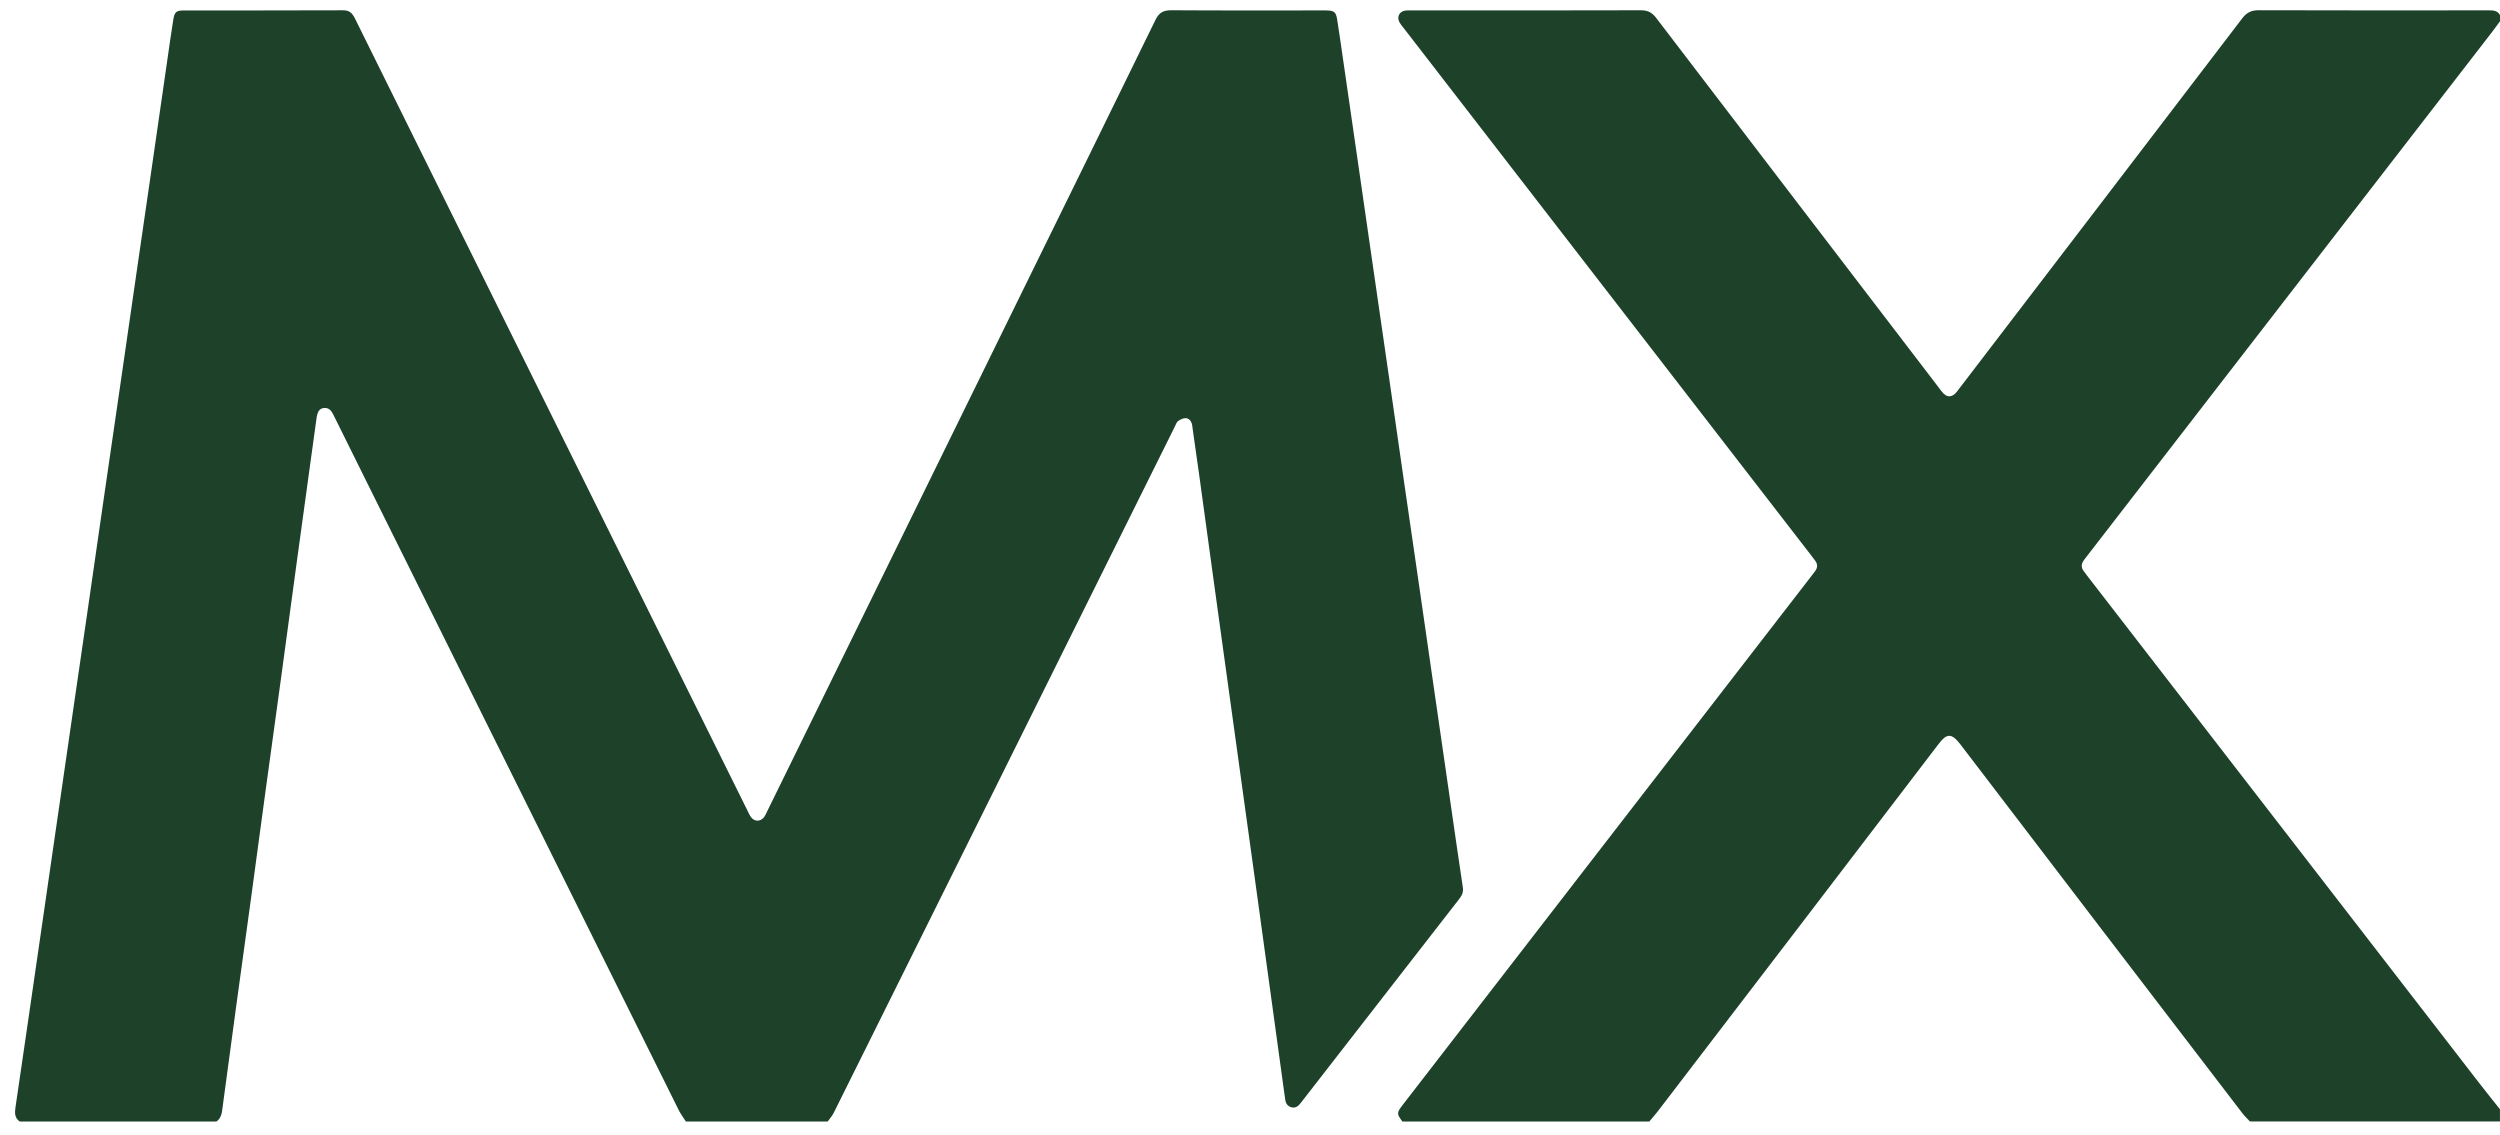 <svg width="130" height="59" viewBox="0 0 130 59" fill="none" xmlns="http://www.w3.org/2000/svg">
<path d="M1.025 58.319C0.772 58.141 0.759 57.893 0.8 57.615C1 56.272 1.195 54.926 1.39 53.581C1.64 51.857 1.89 50.133 2.14 48.41C2.418 46.491 2.695 44.57 2.974 42.651C3.223 40.928 3.473 39.204 3.723 37.48C4.005 35.535 4.289 33.589 4.571 31.644C4.847 29.736 5.119 27.83 5.396 25.923C5.674 24.004 5.955 22.085 6.234 20.165C6.508 18.272 6.78 16.378 7.055 14.485C7.335 12.553 7.617 10.619 7.897 8.687C8.172 6.781 8.447 4.874 8.723 2.967C8.818 2.314 8.907 1.661 9.013 1.009C9.077 0.62 9.173 0.543 9.566 0.543C12.326 0.541 15.088 0.547 17.849 0.535C18.191 0.534 18.334 0.711 18.467 0.98C19.716 3.513 20.973 6.042 22.227 8.573C24.255 12.665 26.282 16.756 28.311 20.848C31.827 27.944 35.344 35.039 38.86 42.134C38.919 42.252 38.971 42.376 39.046 42.482C39.23 42.741 39.558 42.737 39.742 42.477C39.802 42.391 39.844 42.292 39.889 42.197C44.332 33.145 48.774 24.093 53.216 15.041C55.507 10.373 57.804 5.708 60.084 1.035C60.27 0.656 60.496 0.53 60.91 0.533C63.539 0.551 66.167 0.542 68.796 0.542C68.85 0.542 68.902 0.542 68.955 0.542C69.378 0.55 69.469 0.615 69.534 1.023C69.638 1.675 69.729 2.328 69.824 2.981C70.104 4.913 70.384 6.847 70.663 8.78C70.912 10.504 71.16 12.227 71.409 13.951C71.69 15.898 71.974 17.843 72.254 19.789C72.506 21.526 72.751 23.264 73.003 25.001C73.28 26.921 73.561 28.84 73.839 30.759C74.086 32.47 74.332 34.181 74.579 35.891C74.834 37.654 75.089 39.417 75.344 41.18C75.584 42.839 75.82 44.498 76.069 46.155C76.107 46.407 76.007 46.583 75.864 46.766C74.816 48.11 73.773 49.457 72.728 50.802C71.076 52.929 69.422 55.058 67.77 57.185C67.722 57.247 67.672 57.31 67.624 57.373C67.503 57.531 67.355 57.635 67.148 57.577C66.946 57.519 66.854 57.368 66.831 57.167C66.818 57.048 66.796 56.931 66.78 56.814C66.531 55.01 66.284 53.206 66.037 51.402C65.787 49.584 65.537 47.768 65.288 45.951C65.063 44.317 64.836 42.683 64.61 41.048C64.357 39.218 64.104 37.389 63.851 35.558C63.604 33.768 63.356 31.977 63.11 30.186C62.86 28.369 62.614 26.552 62.363 24.735C62.25 23.912 62.13 23.09 62.013 22.266C62.001 22.188 61.999 22.106 61.977 22.032C61.926 21.867 61.805 21.739 61.637 21.744C61.508 21.748 61.366 21.82 61.257 21.899C61.18 21.956 61.145 22.075 61.098 22.168C57.92 28.563 54.743 34.957 51.566 41.352C48.829 46.86 46.093 52.367 43.351 57.873C43.271 58.034 43.145 58.171 43.039 58.319H35.666C35.541 58.122 35.397 57.932 35.293 57.724C32.037 51.175 28.785 44.626 25.533 38.077C23.479 33.94 21.423 29.803 19.367 25.664C18.692 24.305 18.017 22.945 17.344 21.584C17.239 21.372 17.119 21.189 16.843 21.217C16.62 21.241 16.513 21.383 16.461 21.738C16.401 22.142 16.348 22.548 16.293 22.953C16.014 24.993 15.731 27.032 15.453 29.072C15.177 31.099 14.906 33.125 14.629 35.152C14.351 37.192 14.067 39.231 13.789 41.271C13.538 43.114 13.292 44.959 13.041 46.803C12.79 48.646 12.532 50.489 12.281 52.333C12.034 54.151 11.788 55.968 11.546 57.787C11.516 58.008 11.435 58.191 11.252 58.321H1.025V58.319Z" fill="#1D4229"/>
<path d="M72.926 58.319C72.621 57.916 72.621 57.867 72.957 57.433C78.117 50.755 83.278 44.077 88.439 37.399C90.361 34.912 92.283 32.424 94.205 29.938C94.27 29.855 94.335 29.771 94.396 29.686C94.516 29.517 94.522 29.342 94.4 29.17C94.323 29.062 94.241 28.96 94.161 28.854C87.103 19.72 80.043 10.587 72.986 1.453C72.913 1.359 72.832 1.268 72.775 1.165C72.619 0.884 72.763 0.593 73.081 0.548C73.185 0.534 73.291 0.542 73.397 0.542C77.374 0.542 81.351 0.546 85.327 0.534C85.685 0.534 85.907 0.651 86.121 0.931C90.976 7.293 95.84 13.649 100.702 20.006C100.814 20.153 100.919 20.307 101.044 20.442C101.251 20.666 101.483 20.663 101.695 20.439C101.777 20.354 101.843 20.255 101.916 20.16C106.81 13.76 111.707 7.363 116.594 0.957C116.827 0.651 117.07 0.53 117.454 0.532C121.431 0.545 125.408 0.541 129.384 0.538C129.629 0.538 129.864 0.534 130.001 0.787V1.104C129.86 1.295 129.724 1.489 129.578 1.676C122.569 10.744 115.561 19.812 108.552 28.88C108.479 28.974 108.405 29.066 108.338 29.165C108.222 29.336 108.222 29.511 108.34 29.682C108.4 29.769 108.465 29.852 108.53 29.935C115.32 38.722 122.11 47.508 128.9 56.294C129.26 56.761 129.632 57.22 129.998 57.683V58.317H116.997C116.863 58.172 116.717 58.037 116.599 57.882C111.712 51.498 106.823 45.114 101.95 38.72C101.457 38.073 101.213 38.154 100.794 38.704C95.935 45.077 91.063 51.44 86.193 57.804C86.058 57.981 85.908 58.146 85.764 58.318H72.922L72.926 58.319Z" fill="#1D4229"/>
</svg>
